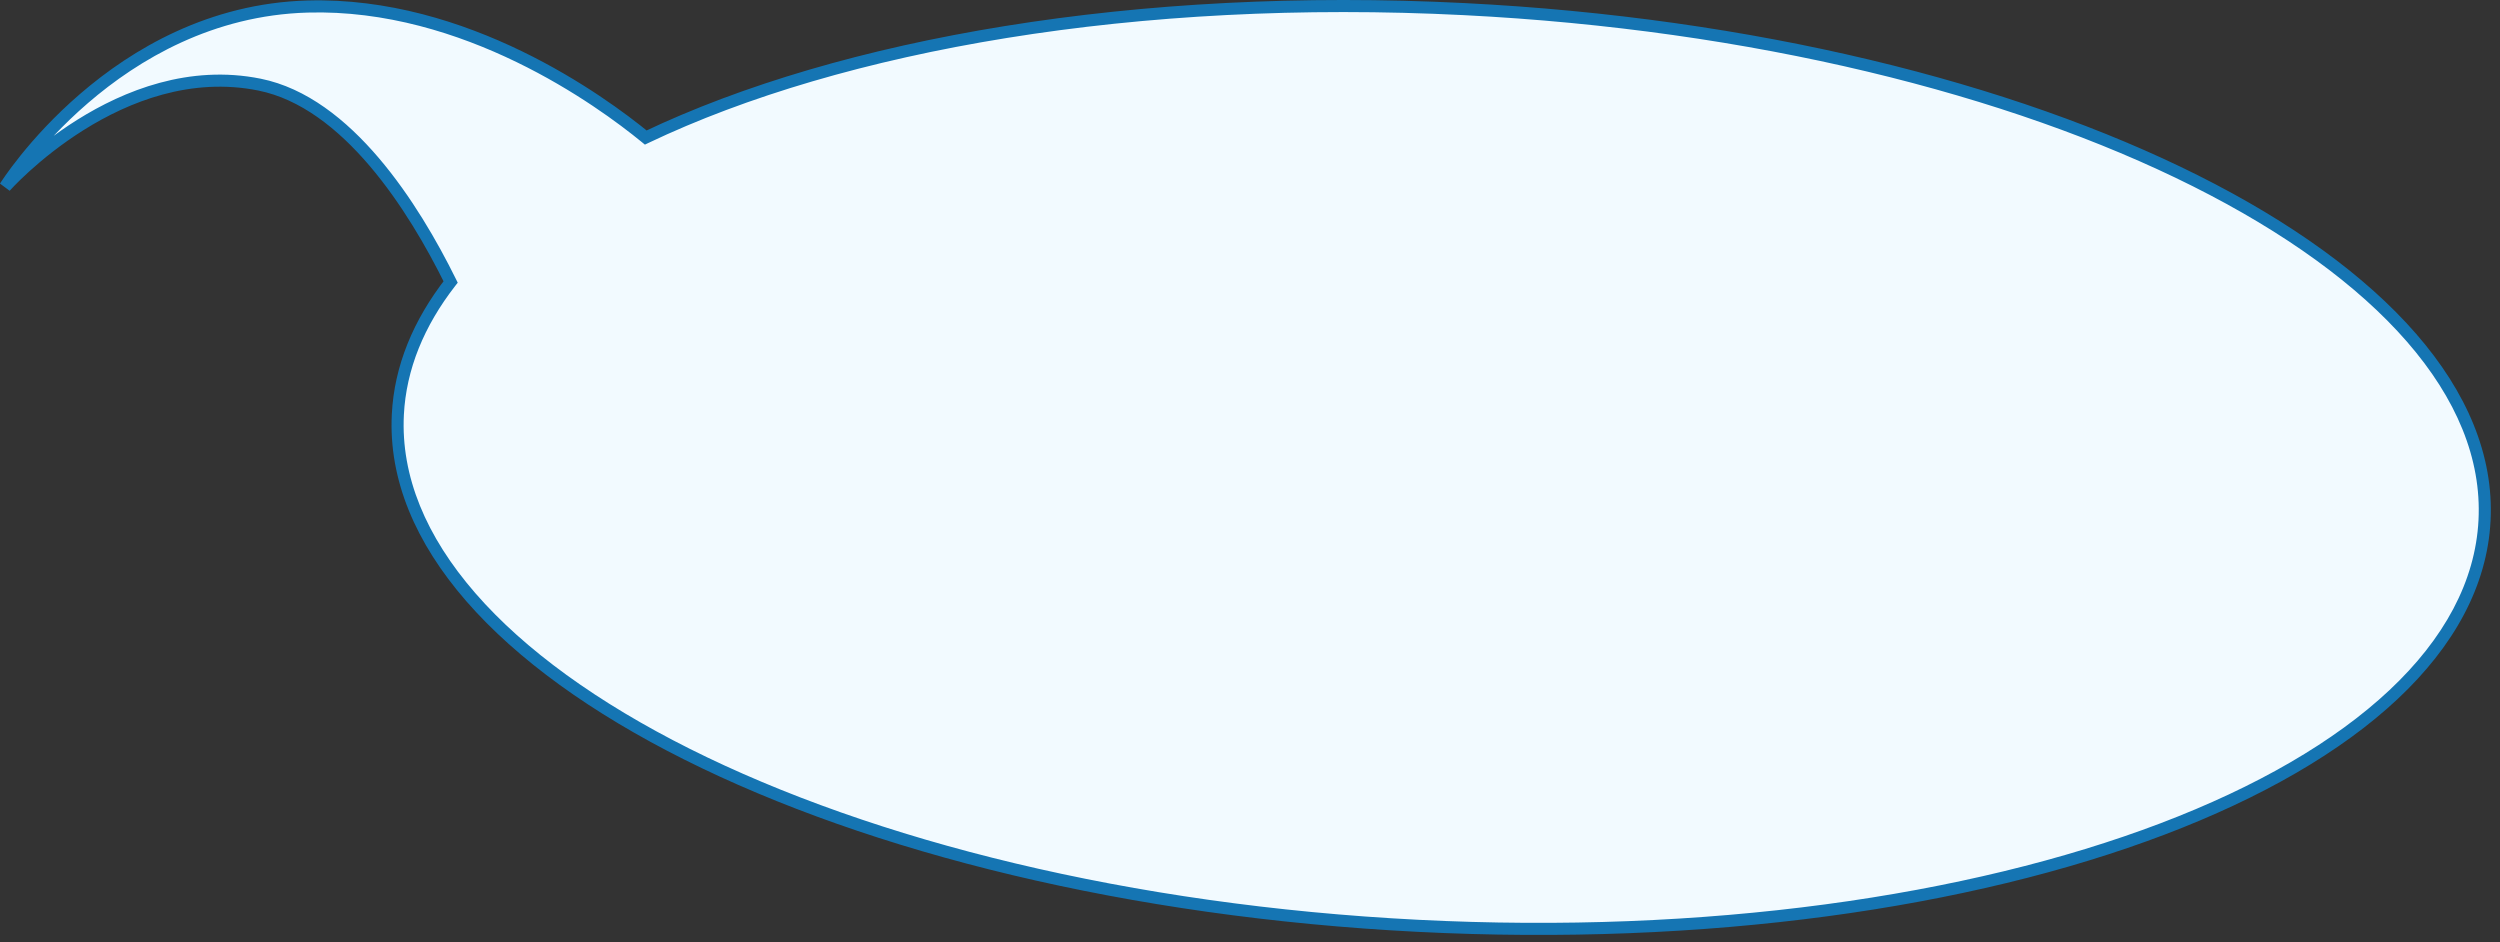 <?xml version="1.0" encoding="UTF-8"?> <svg xmlns="http://www.w3.org/2000/svg" width="207" height="78" viewBox="0 0 207 78" fill="none"><rect x="0" y="0" width="207" height="78" fill="#333333" stroke="none"/><path d="M121.255 0.755C168.966 3.174 206.782 22.126 205.72 43.086C204.657 64.046 165.118 79.077 117.407 76.658C69.695 74.239 31.879 55.287 32.942 34.327C33.139 30.438 34.66 26.754 37.313 23.347C34.248 17.141 28.76 8.475 21.49 7.007C9.98 4.684 0.465 15.42 0.424 15.466C0.457 15.414 9.47 0.993 25.472 0.541C38.535 0.173 49.761 8.348 53.469 11.387C69.743 3.628 94.183 -0.617 121.255 0.755Z" fill="#F2FAFF"></path><path d="M121.255 0.755L121.28 0.256L121.28 0.256L121.255 0.755ZM117.407 76.658L117.381 77.157L117.381 77.157L117.407 76.658ZM37.313 23.347L37.707 23.654L37.9 23.407L37.761 23.125L37.313 23.347ZM21.49 7.007L21.589 6.517L21.589 6.517L21.49 7.007ZM0.424 15.466L-1.2838e-05 15.201L0.799 15.797L0.424 15.466ZM25.472 0.541L25.458 0.041L25.458 0.041L25.472 0.541ZM53.469 11.387L53.152 11.774L53.398 11.975L53.684 11.838L53.469 11.387ZM121.255 0.755L121.229 1.255C145.033 2.462 166.343 7.792 181.553 15.415C189.159 19.227 195.217 23.6 199.302 28.298C203.385 32.993 205.478 37.986 205.22 43.061L205.72 43.086L206.219 43.112C206.493 37.707 204.257 32.471 200.057 27.642C195.859 22.815 189.681 18.37 182.001 14.521C166.641 6.823 145.188 1.468 121.28 0.256L121.255 0.755ZM205.72 43.086L205.22 43.061C204.963 48.136 202.377 52.892 197.84 57.15C193.3 61.41 186.831 65.149 178.879 68.172C162.976 74.217 141.235 77.365 117.432 76.159L117.407 76.658L117.381 77.157C141.289 78.369 163.174 75.212 179.234 69.106C187.263 66.054 193.86 62.256 198.524 57.879C203.191 53.499 205.945 48.516 206.219 43.112L205.72 43.086ZM117.407 76.658L117.432 76.159C93.629 74.952 72.318 69.621 57.108 61.998C49.502 58.187 43.444 53.813 39.359 49.115C35.276 44.421 33.184 39.428 33.441 34.352L32.942 34.327L32.442 34.302C32.168 39.706 34.404 44.943 38.604 49.772C42.802 54.598 48.98 59.044 56.66 62.892C72.02 70.591 93.473 75.945 117.381 77.157L117.407 76.658ZM32.942 34.327L33.441 34.352C33.632 30.584 35.106 26.995 37.707 23.654L37.313 23.347L36.918 23.04C34.214 26.513 32.645 30.293 32.442 34.302L32.942 34.327ZM37.313 23.347L37.761 23.125C36.219 20.003 34.06 16.245 31.359 13.076C28.664 9.914 25.383 7.283 21.589 6.517L21.49 7.007L21.391 7.497C24.867 8.199 27.965 10.635 30.598 13.724C33.224 16.806 35.341 20.484 36.864 23.568L37.313 23.347ZM21.49 7.007L21.589 6.517C15.655 5.319 10.265 7.492 6.39 9.924C2.511 12.36 0.086 15.094 0.05 15.135L0.424 15.466L0.799 15.797C0.804 15.791 3.157 13.135 6.922 10.771C10.692 8.405 15.814 6.372 21.391 7.497L21.49 7.007ZM0.424 15.466L0.848 15.731C0.848 15.731 1.406 14.837 2.491 13.489C3.576 12.141 5.185 10.342 7.286 8.532C11.491 4.909 17.638 1.262 25.486 1.041L25.472 0.541L25.458 0.041C17.303 0.271 10.943 4.061 6.633 7.775C2.323 11.488 0.031 15.152 -1.2838e-05 15.201L0.424 15.466ZM25.472 0.541L25.486 1.041C38.357 0.678 49.459 8.747 53.152 11.774L53.469 11.387L53.786 11C50.063 7.949 38.714 -0.332 25.458 0.041L25.472 0.541ZM53.469 11.387L53.684 11.838C69.862 4.125 94.213 -0.115 121.229 1.255L121.255 0.755L121.28 0.256C94.153 -1.119 69.624 3.131 53.254 10.935L53.469 11.387Z" fill="#1575B3"></path></svg> 